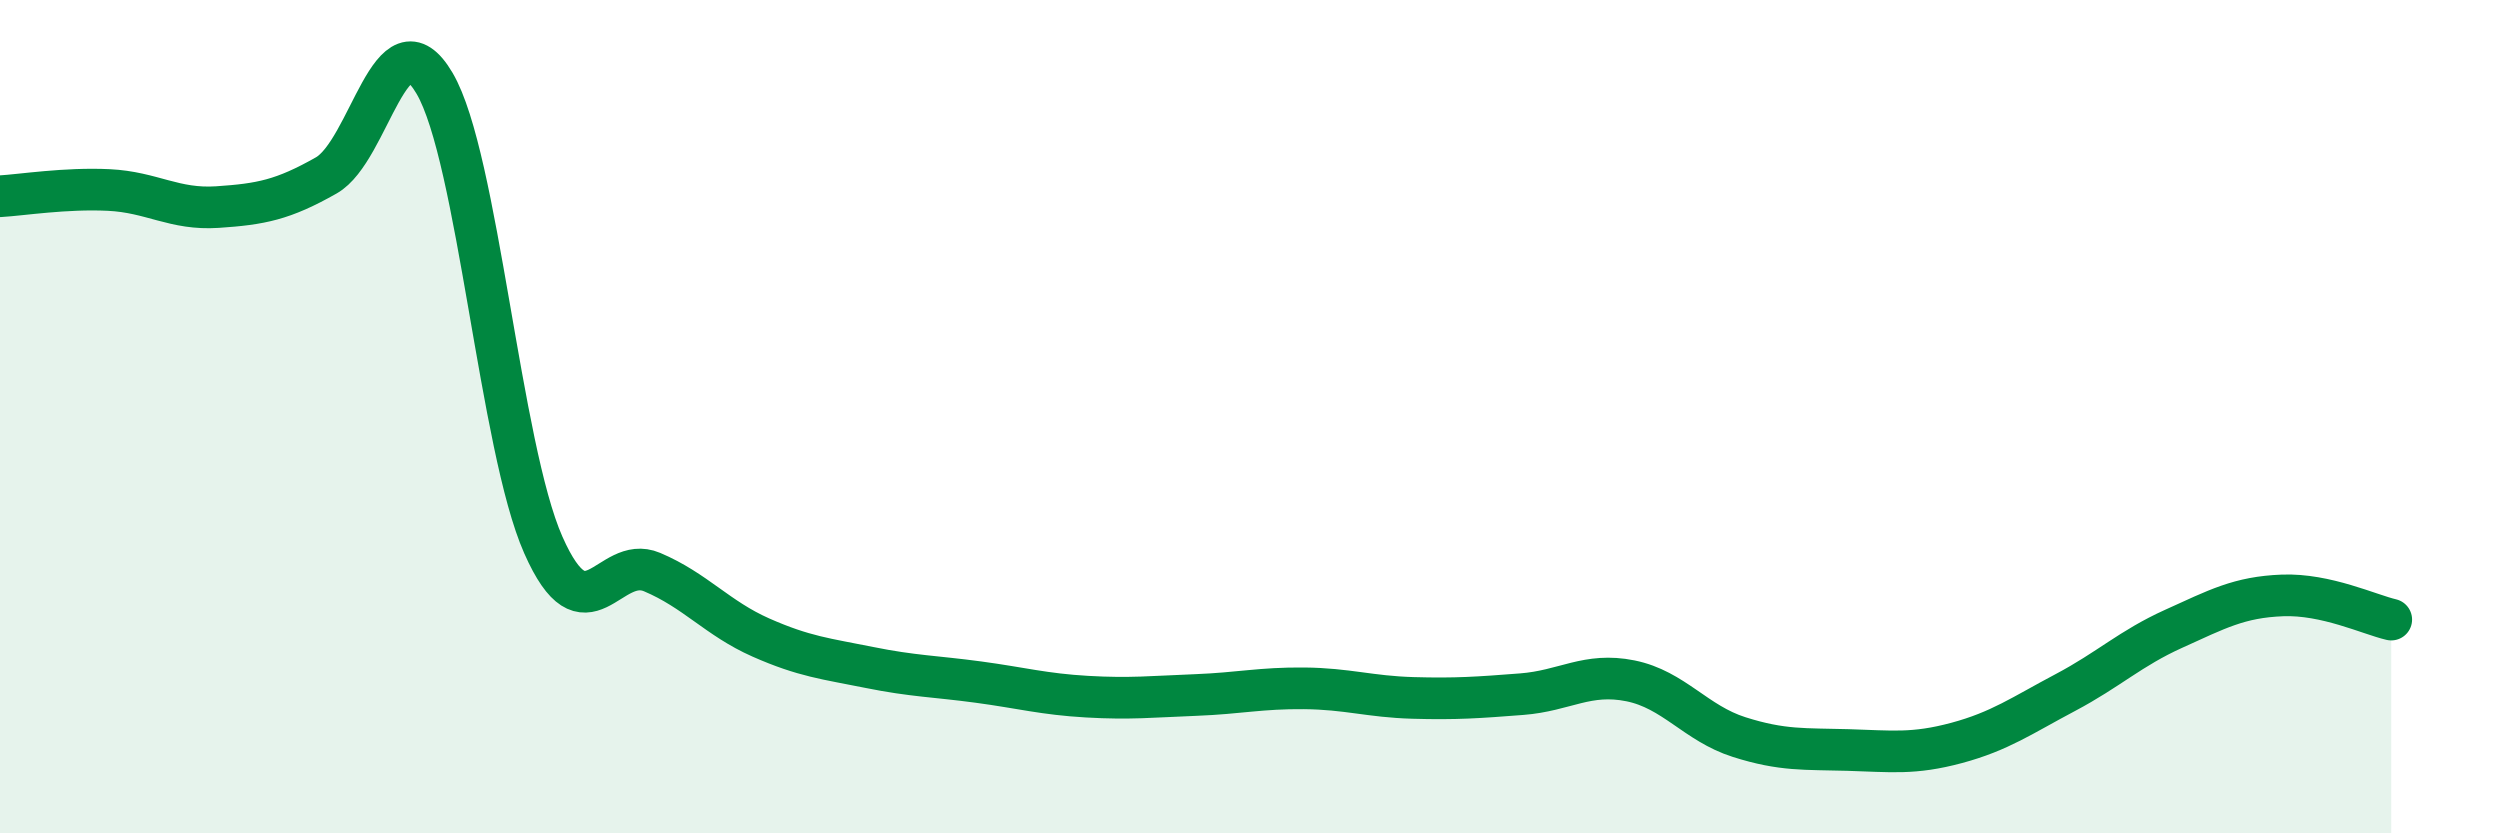 
    <svg width="60" height="20" viewBox="0 0 60 20" xmlns="http://www.w3.org/2000/svg">
      <path
        d="M 0,4.71 C 0.52,4.68 1.57,4.51 2.61,4.56 C 3.65,4.61 4.18,5.04 5.22,4.97 C 6.26,4.9 6.79,4.8 7.83,4.21 C 8.87,3.62 9.39,0.23 10.43,2 C 11.47,3.77 12,10.73 13.04,13.08 C 14.08,15.43 14.61,13.29 15.65,13.73 C 16.69,14.17 17.22,14.84 18.26,15.3 C 19.3,15.76 19.83,15.81 20.87,16.02 C 21.91,16.23 22.44,16.23 23.48,16.37 C 24.52,16.51 25.05,16.66 26.09,16.72 C 27.13,16.78 27.66,16.72 28.7,16.68 C 29.74,16.64 30.26,16.51 31.3,16.52 C 32.34,16.53 32.87,16.72 33.91,16.75 C 34.95,16.78 35.48,16.74 36.52,16.66 C 37.56,16.58 38.09,16.13 39.13,16.34 C 40.17,16.55 40.7,17.36 41.74,17.69 C 42.78,18.02 43.31,17.97 44.35,18 C 45.39,18.03 45.92,18.11 46.96,17.83 C 48,17.55 48.53,17.17 49.57,16.62 C 50.61,16.07 51.13,15.56 52.17,15.09 C 53.21,14.62 53.74,14.33 54.78,14.29 C 55.82,14.25 56.87,14.75 57.39,14.87L57.39 20L0 20Z"
        fill="#008740"
        opacity="0.1"
        stroke-linecap="round"
        stroke-linejoin="round"
      />
      <path
        d="M 0,4.71 C 0.52,4.68 1.57,4.51 2.61,4.56 C 3.65,4.61 4.18,5.04 5.22,4.97 C 6.26,4.9 6.79,4.8 7.83,4.21 C 8.87,3.62 9.39,0.23 10.43,2 C 11.47,3.77 12,10.73 13.04,13.08 C 14.08,15.43 14.61,13.29 15.65,13.73 C 16.69,14.17 17.22,14.84 18.26,15.3 C 19.3,15.76 19.83,15.81 20.87,16.02 C 21.91,16.23 22.44,16.23 23.48,16.37 C 24.52,16.51 25.05,16.66 26.09,16.72 C 27.13,16.78 27.66,16.72 28.7,16.68 C 29.74,16.64 30.26,16.51 31.3,16.52 C 32.34,16.53 32.87,16.72 33.91,16.75 C 34.95,16.78 35.48,16.74 36.52,16.66 C 37.56,16.58 38.09,16.13 39.13,16.34 C 40.17,16.55 40.7,17.36 41.74,17.69 C 42.78,18.02 43.31,17.97 44.35,18 C 45.39,18.03 45.92,18.11 46.96,17.83 C 48,17.55 48.53,17.17 49.57,16.62 C 50.61,16.07 51.13,15.56 52.17,15.09 C 53.21,14.62 53.74,14.33 54.78,14.29 C 55.82,14.25 56.87,14.75 57.39,14.87"
        stroke="#008740"
        stroke-width="1"
        fill="none"
        stroke-linecap="round"
        stroke-linejoin="round"
      />
    </svg>
  